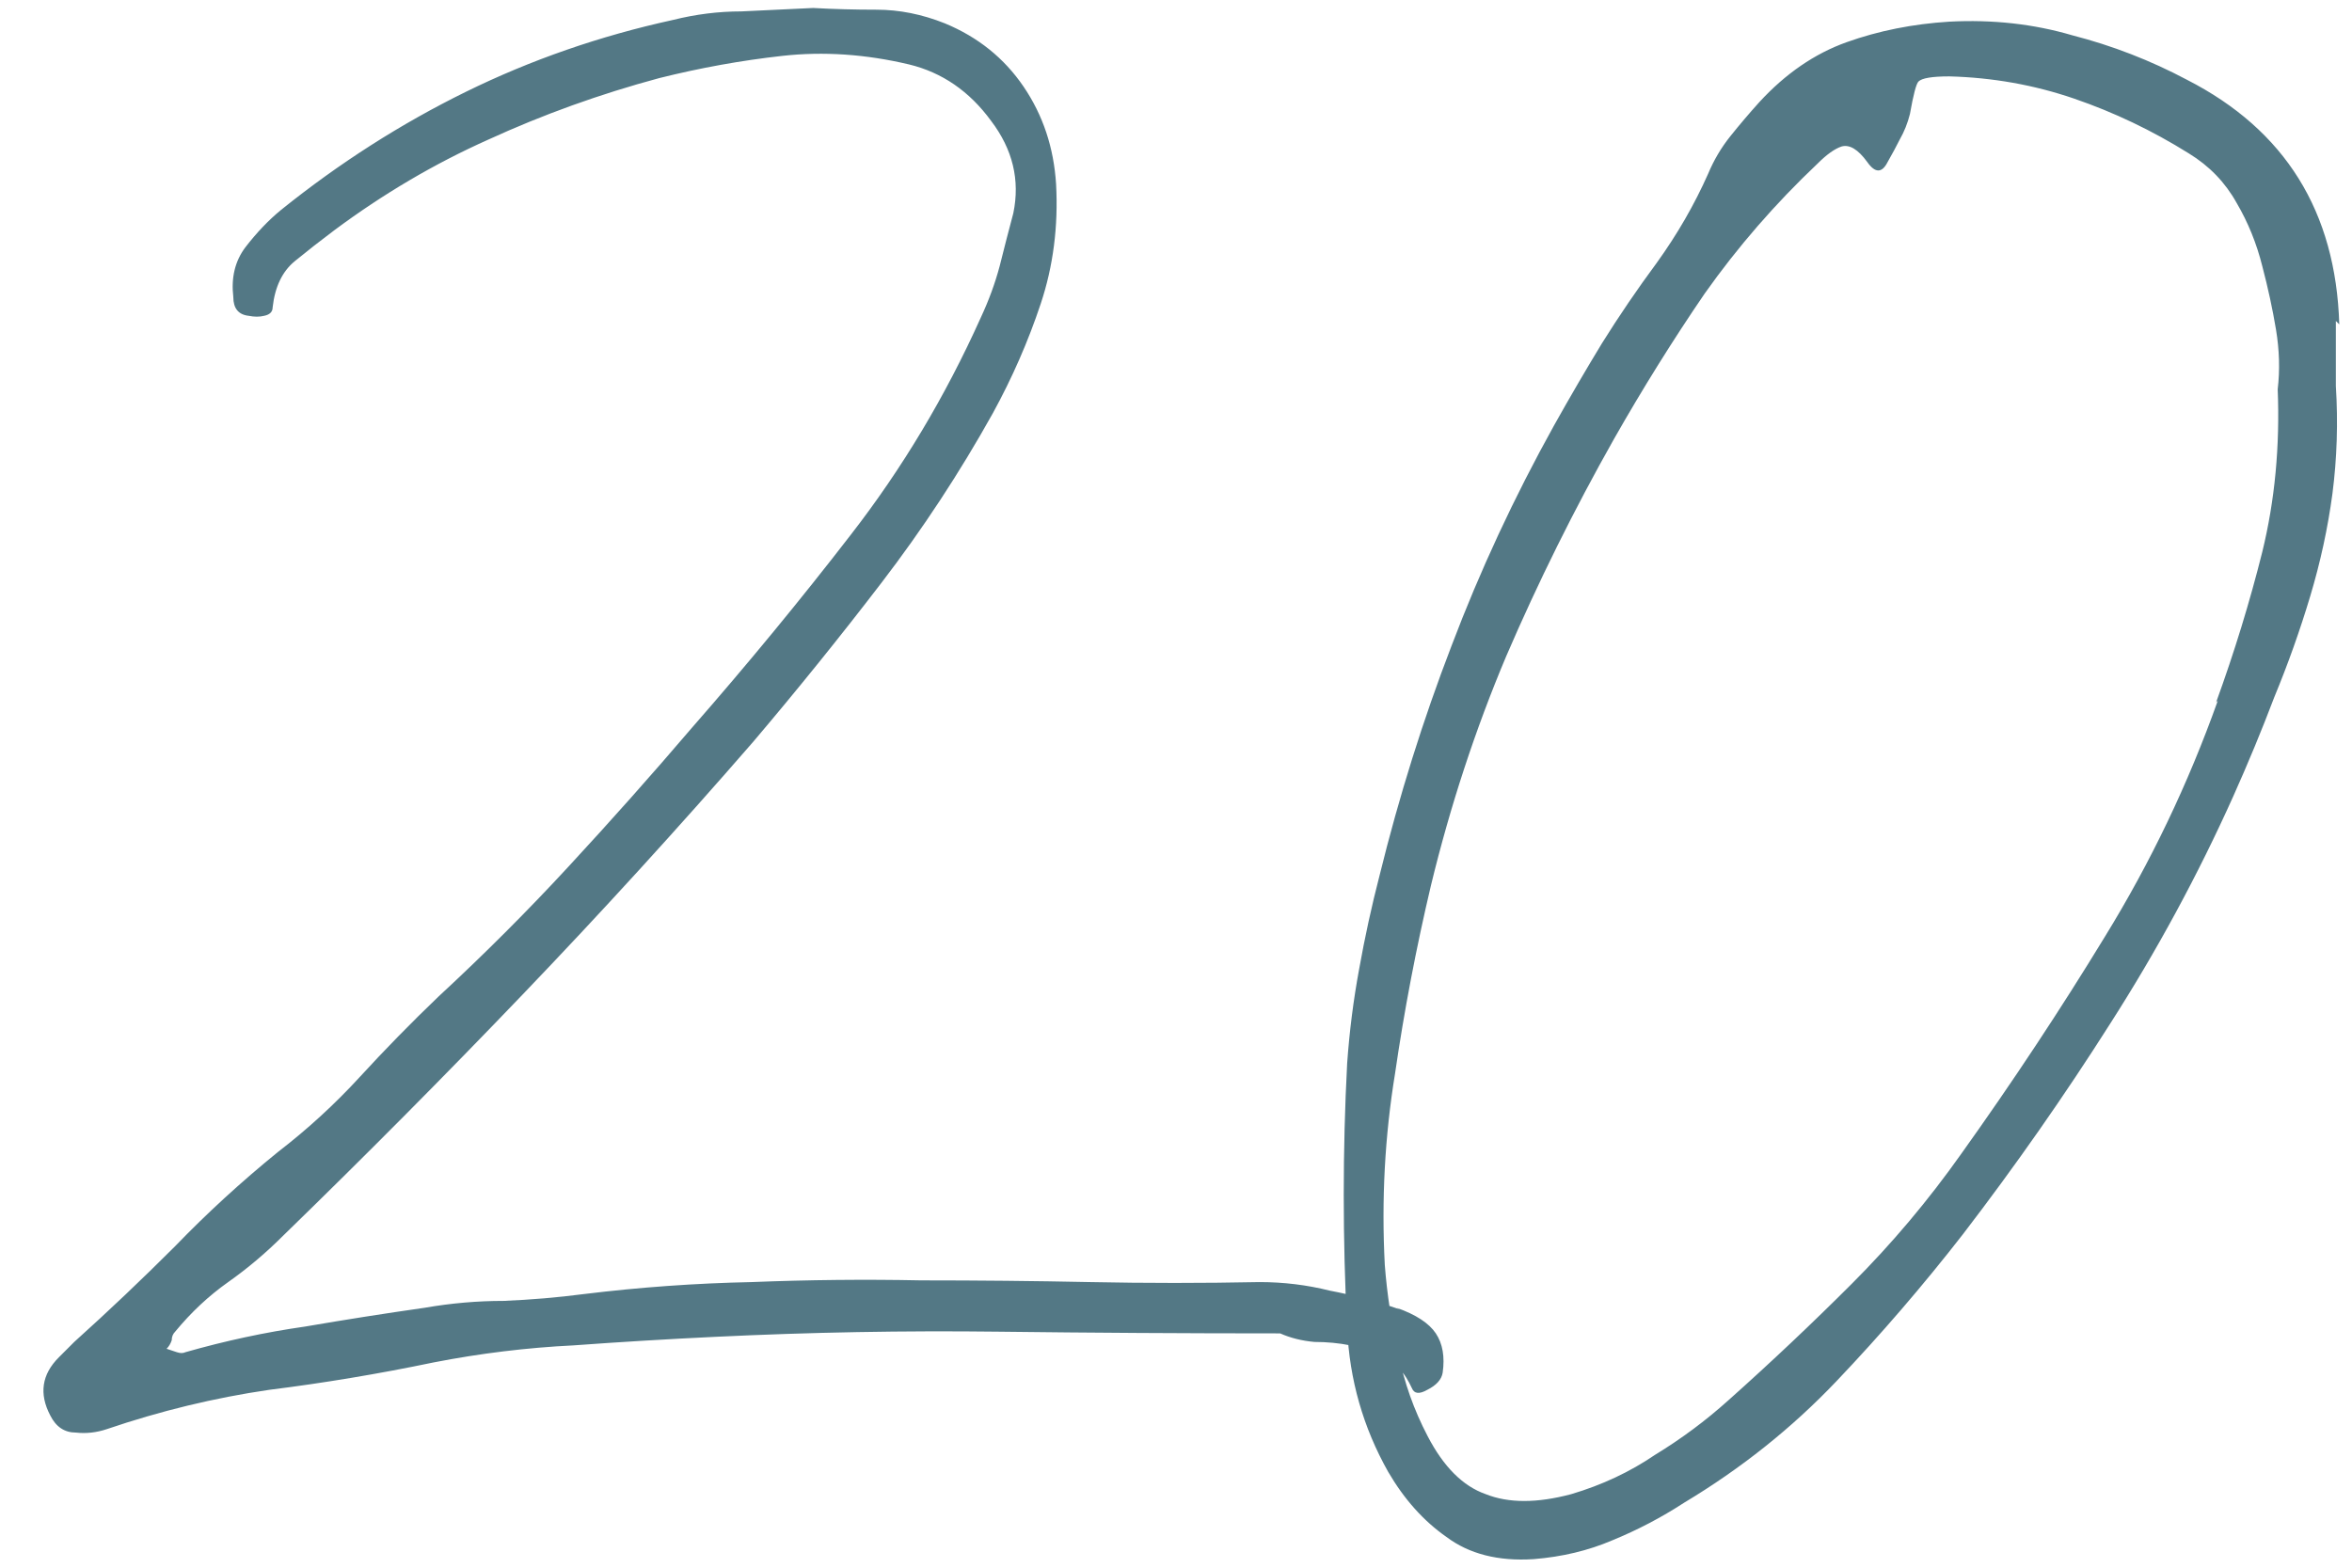 <svg width="66" height="44" viewBox="0 0 66 44" fill="none" xmlns="http://www.w3.org/2000/svg">
<path d="M39.187 36.704C39.731 36.896 40.099 37.136 40.291 37.424C40.483 37.712 40.547 38.08 40.483 38.528C40.451 38.72 40.307 38.88 40.051 39.008C39.827 39.136 39.683 39.12 39.619 38.96C39.427 38.544 39.171 38.24 38.851 38.048C38.563 37.888 38.243 37.792 37.891 37.76C37.571 37.696 37.235 37.664 36.883 37.664C36.531 37.632 36.211 37.552 35.923 37.424C33.267 37.424 30.627 37.408 28.003 37.376C25.379 37.344 22.739 37.392 20.083 37.52C18.739 37.584 17.411 37.664 16.099 37.76C14.787 37.824 13.475 37.984 12.163 38.24C10.627 38.56 9.091 38.816 7.555 39.008C6.019 39.232 4.499 39.6 2.995 40.112C2.707 40.208 2.419 40.24 2.131 40.208C1.811 40.208 1.571 40.048 1.411 39.728C1.091 39.12 1.171 38.576 1.651 38.096L2.083 37.664C3.043 36.8 3.987 35.904 4.915 34.976C5.811 34.048 6.771 33.168 7.795 32.336C8.627 31.696 9.395 30.992 10.099 30.224C10.803 29.456 11.539 28.704 12.307 27.968C13.587 26.784 14.803 25.568 15.955 24.32C17.139 23.04 18.291 21.744 19.411 20.432C20.979 18.64 22.467 16.832 23.875 15.008C25.315 13.152 26.531 11.12 27.523 8.912C27.747 8.432 27.923 7.952 28.051 7.472C28.179 6.96 28.307 6.464 28.435 5.984C28.627 5.056 28.419 4.192 27.811 3.392C27.203 2.56 26.435 2.032 25.507 1.808C24.291 1.52 23.107 1.44 21.955 1.568C20.803 1.696 19.651 1.904 18.499 2.192C16.835 2.64 15.235 3.216 13.699 3.92C12.195 4.592 10.755 5.44 9.379 6.464C8.995 6.752 8.627 7.04 8.275 7.328C7.923 7.616 7.715 8.048 7.651 8.624C7.651 8.752 7.571 8.832 7.411 8.864C7.283 8.896 7.139 8.896 6.979 8.864C6.691 8.832 6.547 8.656 6.547 8.336C6.483 7.792 6.595 7.328 6.883 6.944C7.203 6.528 7.539 6.176 7.891 5.888C9.523 4.576 11.251 3.472 13.075 2.576C14.899 1.68 16.835 1.008 18.883 0.56C19.523 0.4 20.163 0.32 20.803 0.32C21.443 0.288 22.115 0.256 22.819 0.224C23.395 0.256 23.987 0.272 24.595 0.272C25.235 0.272 25.875 0.4 26.515 0.656C27.443 1.04 28.179 1.632 28.723 2.432C29.267 3.232 29.571 4.144 29.635 5.168C29.699 6.352 29.555 7.472 29.203 8.528C28.851 9.584 28.403 10.608 27.859 11.6C26.931 13.264 25.891 14.848 24.739 16.352C23.587 17.856 22.387 19.344 21.139 20.816C19.027 23.248 16.867 25.616 14.659 27.92C12.483 30.192 10.243 32.448 7.939 34.688C7.459 35.168 6.947 35.6 6.403 35.984C5.859 36.368 5.363 36.832 4.915 37.376C4.851 37.44 4.819 37.52 4.819 37.616C4.787 37.712 4.739 37.792 4.675 37.856C4.771 37.888 4.867 37.92 4.963 37.952C5.059 37.984 5.139 37.984 5.203 37.952C6.323 37.632 7.443 37.392 8.563 37.232C9.683 37.04 10.803 36.864 11.923 36.704C12.659 36.576 13.395 36.512 14.131 36.512C14.899 36.48 15.651 36.416 16.387 36.32C17.955 36.128 19.523 36.016 21.091 35.984C22.691 35.92 24.275 35.904 25.843 35.936C27.443 35.936 29.027 35.952 30.595 35.984C32.163 36.016 33.747 36.016 35.347 35.984C36.019 35.984 36.675 36.064 37.315 36.224C37.987 36.352 38.643 36.528 39.283 36.752L39.187 36.704ZM65.547 9.008V10.832C65.611 11.856 65.579 12.864 65.451 13.856C65.323 14.816 65.115 15.776 64.827 16.736C64.539 17.696 64.203 18.64 63.819 19.568C63.467 20.496 63.083 21.424 62.667 22.352C61.675 24.56 60.523 26.688 59.211 28.736C57.931 30.752 56.555 32.72 55.083 34.64C53.963 36.08 52.779 37.456 51.531 38.768C50.283 40.08 48.859 41.216 47.259 42.176C46.619 42.592 45.947 42.944 45.243 43.232C44.571 43.52 43.835 43.696 43.035 43.76C42.043 43.824 41.227 43.616 40.587 43.136C39.947 42.688 39.403 42.08 38.955 41.312C38.251 40.064 37.867 38.72 37.803 37.28C37.739 36.032 37.707 34.784 37.707 33.536C37.707 32.288 37.739 31.056 37.803 29.84C37.867 28.944 37.979 28.064 38.139 27.2C38.299 26.304 38.491 25.424 38.715 24.56C39.259 22.352 39.931 20.208 40.731 18.128C41.531 16.016 42.491 13.952 43.611 11.936C44.059 11.136 44.507 10.368 44.955 9.632C45.435 8.864 45.947 8.112 46.491 7.376C47.067 6.576 47.547 5.744 47.931 4.88C48.091 4.496 48.299 4.144 48.555 3.824C48.811 3.504 49.083 3.184 49.371 2.864C50.107 2.064 50.923 1.504 51.819 1.184C52.715 0.864 53.675 0.672 54.699 0.608C55.915 0.544 57.067 0.672 58.155 0.992C59.275 1.28 60.347 1.696 61.371 2.24C64.123 3.648 65.547 5.936 65.643 9.104L65.547 9.008ZM62.187 19.712C62.699 18.304 63.131 16.896 63.483 15.488C63.835 14.048 63.979 12.528 63.915 10.928C63.979 10.384 63.963 9.824 63.867 9.248C63.771 8.672 63.643 8.08 63.483 7.472C63.323 6.832 63.083 6.24 62.763 5.696C62.443 5.12 61.995 4.656 61.419 4.304C60.395 3.664 59.323 3.152 58.203 2.768C57.083 2.384 55.915 2.176 54.699 2.144C54.219 2.144 53.931 2.192 53.835 2.288C53.771 2.352 53.691 2.656 53.595 3.2C53.531 3.456 53.435 3.696 53.307 3.92C53.211 4.112 53.099 4.32 52.971 4.544C52.811 4.864 52.619 4.864 52.395 4.544C52.139 4.192 51.899 4.048 51.675 4.112C51.483 4.176 51.259 4.336 51.003 4.592C49.819 5.712 48.763 6.928 47.835 8.24C46.939 9.552 46.091 10.912 45.291 12.32C44.171 14.304 43.163 16.336 42.267 18.416C41.403 20.464 40.699 22.608 40.155 24.848C39.739 26.608 39.403 28.368 39.147 30.128C38.859 31.888 38.763 33.68 38.859 35.504C38.923 36.336 39.051 37.168 39.243 38C39.403 38.8 39.675 39.568 40.059 40.304C40.507 41.168 41.051 41.712 41.691 41.936C42.331 42.192 43.131 42.192 44.091 41.936C44.955 41.68 45.739 41.312 46.443 40.832C47.179 40.384 47.867 39.872 48.507 39.296C49.691 38.24 50.843 37.152 51.963 36.032C53.083 34.912 54.107 33.696 55.035 32.384C56.475 30.368 57.819 28.336 59.067 26.288C60.347 24.208 61.403 22 62.235 19.664L62.187 19.712Z" fill="#537885"/>
</svg>
